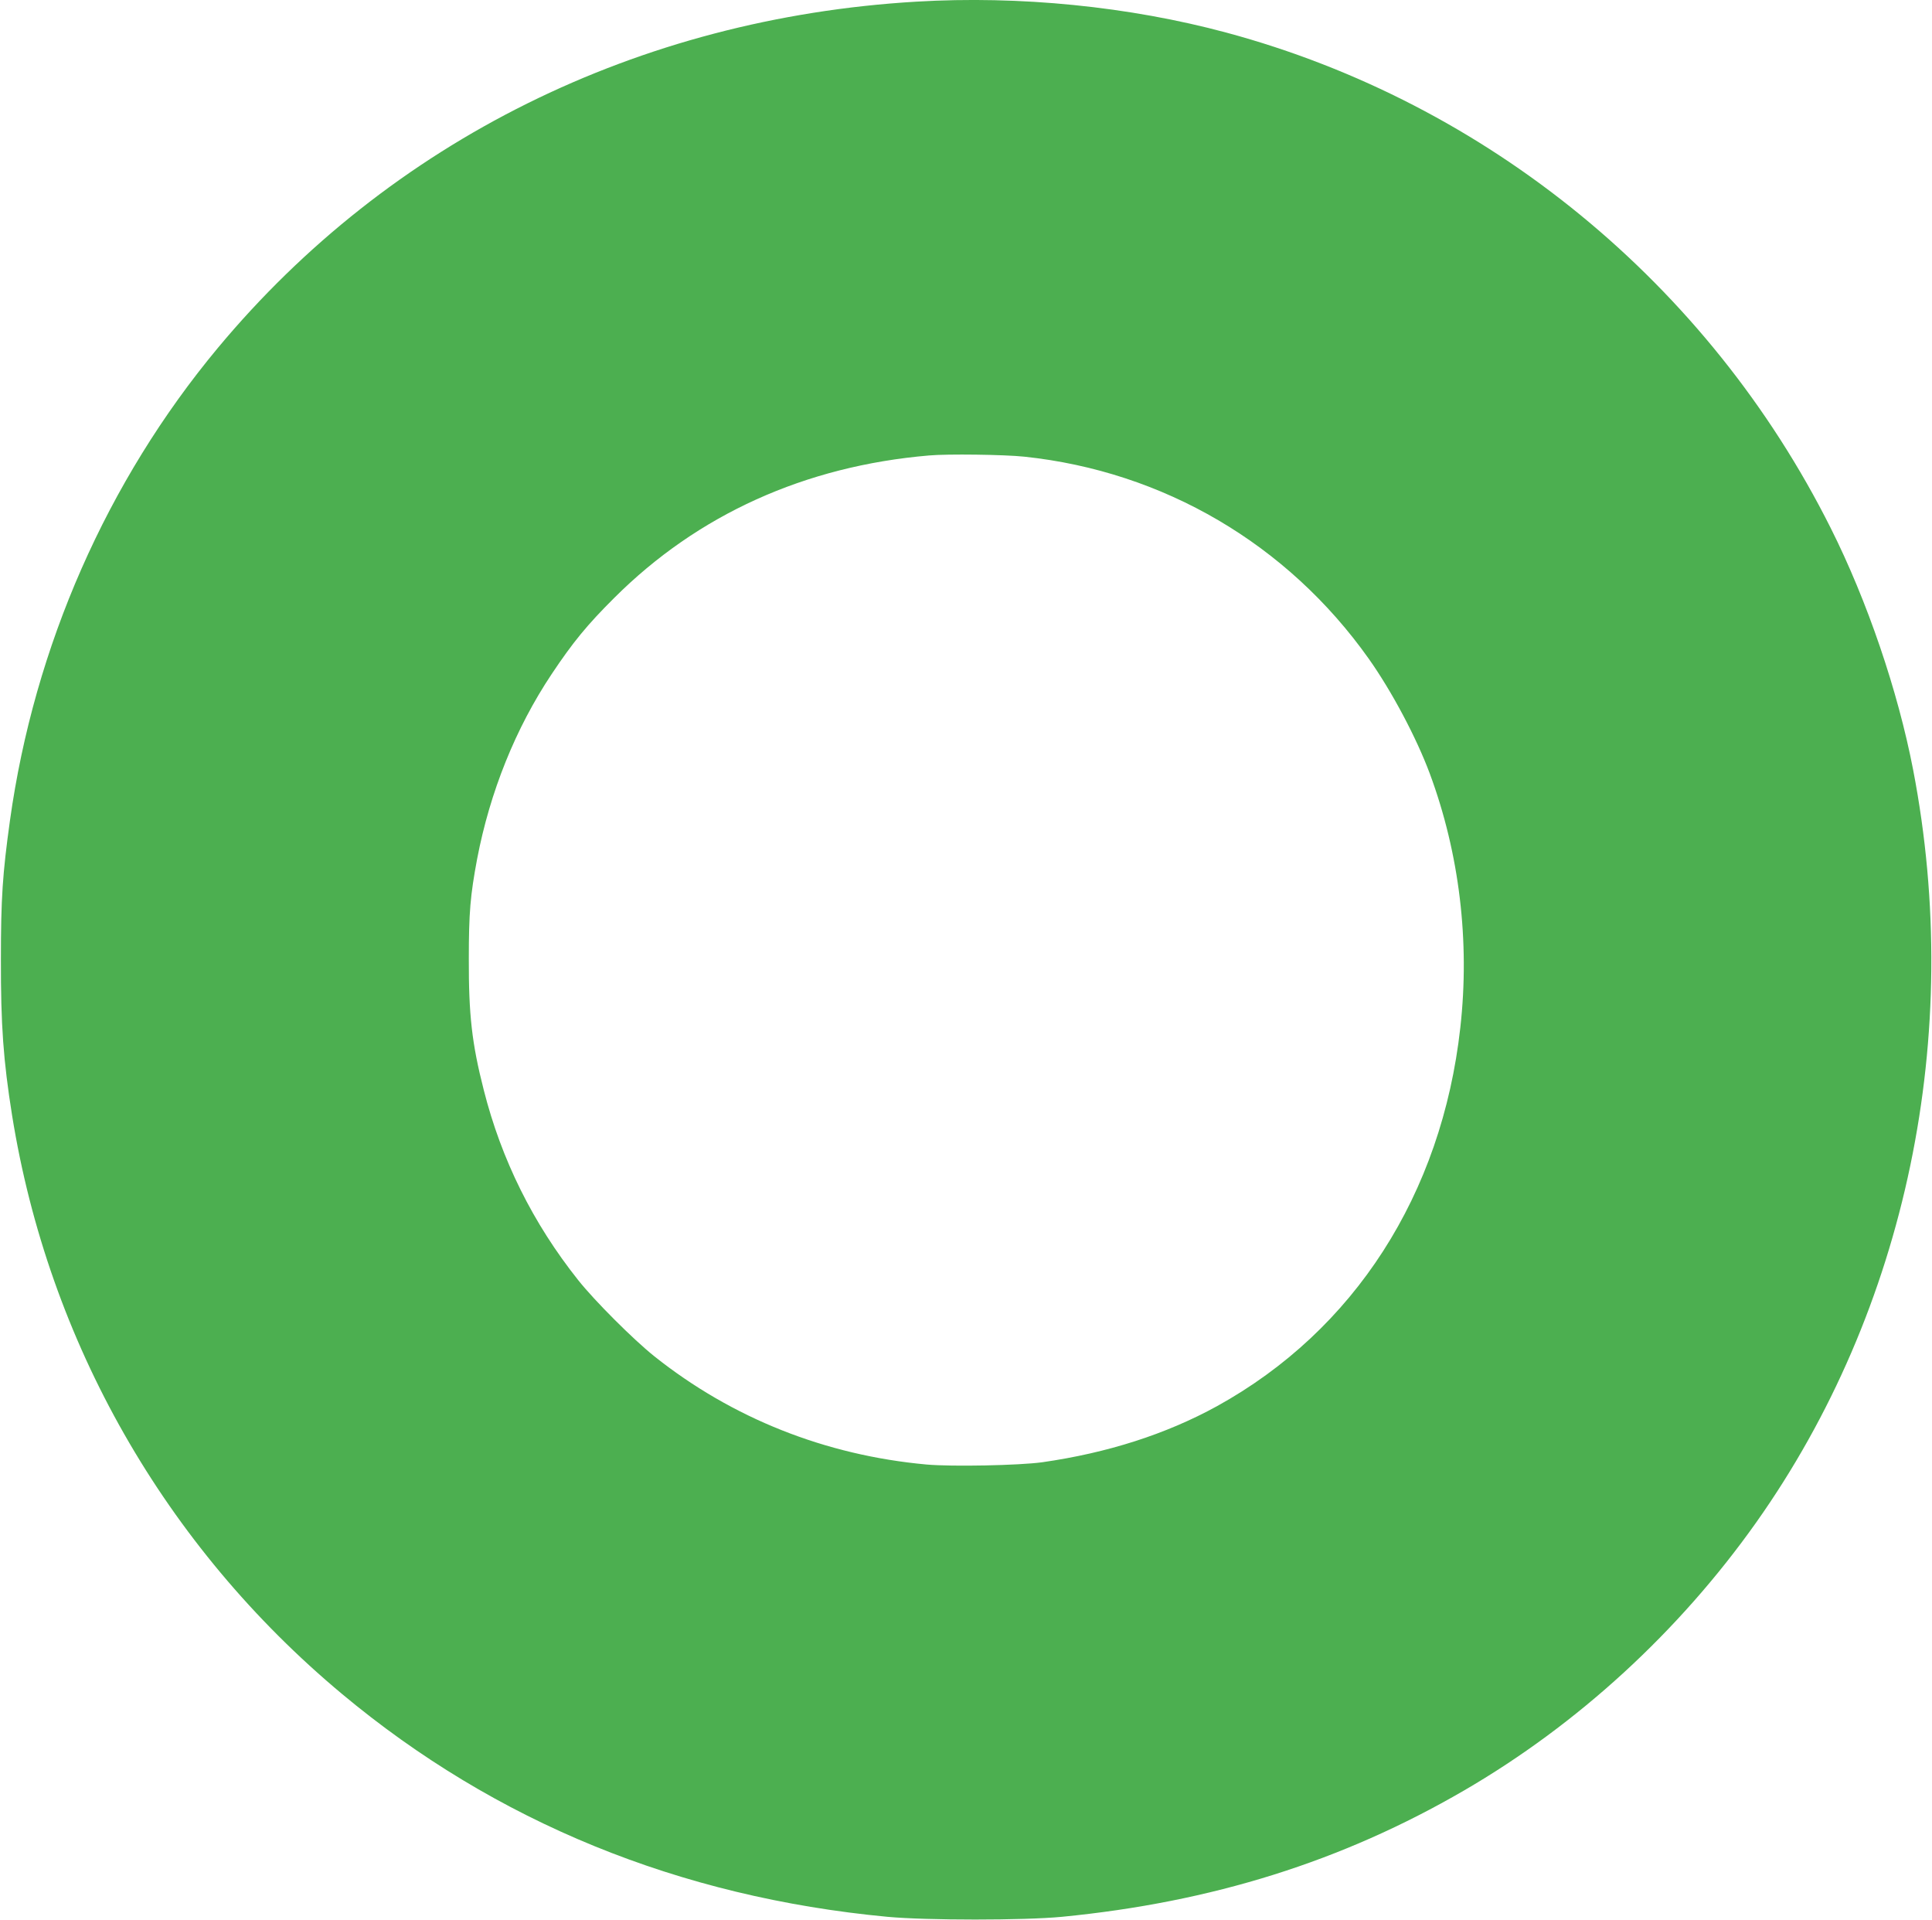 <?xml version="1.0" standalone="no"?>
<!DOCTYPE svg PUBLIC "-//W3C//DTD SVG 20010904//EN"
 "http://www.w3.org/TR/2001/REC-SVG-20010904/DTD/svg10.dtd">
<svg version="1.0" xmlns="http://www.w3.org/2000/svg"
 width="1280pt" height="1272pt" viewBox="0 0 1280 1272"
 preserveAspectRatio="xMidYMid meet">
<g transform="translate(0,1272) scale(0.1,-0.1)"
fill="#4caf50" stroke="none">
<path d="M6070 12709 c-1842 -109 -3487 -925 -4627 -2294 -734 -882 -1216
-1976 -1377 -3130 -49 -353 -60 -514 -60 -920 -1 -434 16 -669 74 -1033 241
-1500 1012 -2853 2185 -3832 1017 -849 2236 -1347 3615 -1477 262 -24 902 -24
1155 0 995 97 1856 367 2665 837 752 437 1423 1052 1935 1775 998 1409 1378
3232 1040 4986 -101 523 -304 1119 -546 1601 -810 1616 -2273 2816 -4004 3282
-643 173 -1370 246 -2055 205z m716 -3014 c922 -97 1744 -579 2282 -1338 153
-216 316 -523 405 -762 196 -529 266 -1110 202 -1682 -123 -1105 -703 -2006
-1613 -2508 -337 -185 -724 -309 -1157 -371 -153 -21 -597 -30 -766 -15 -671
61 -1289 307 -1804 717 -140 112 -396 368 -504 504 -300 377 -509 798 -626
1260 -79 309 -100 499 -99 870 0 306 10 419 55 660 85 444 255 867 494 1225
140 210 235 326 415 505 552 551 1263 873 2085 943 121 11 500 6 631 -8z"/>
</g>
</svg>
